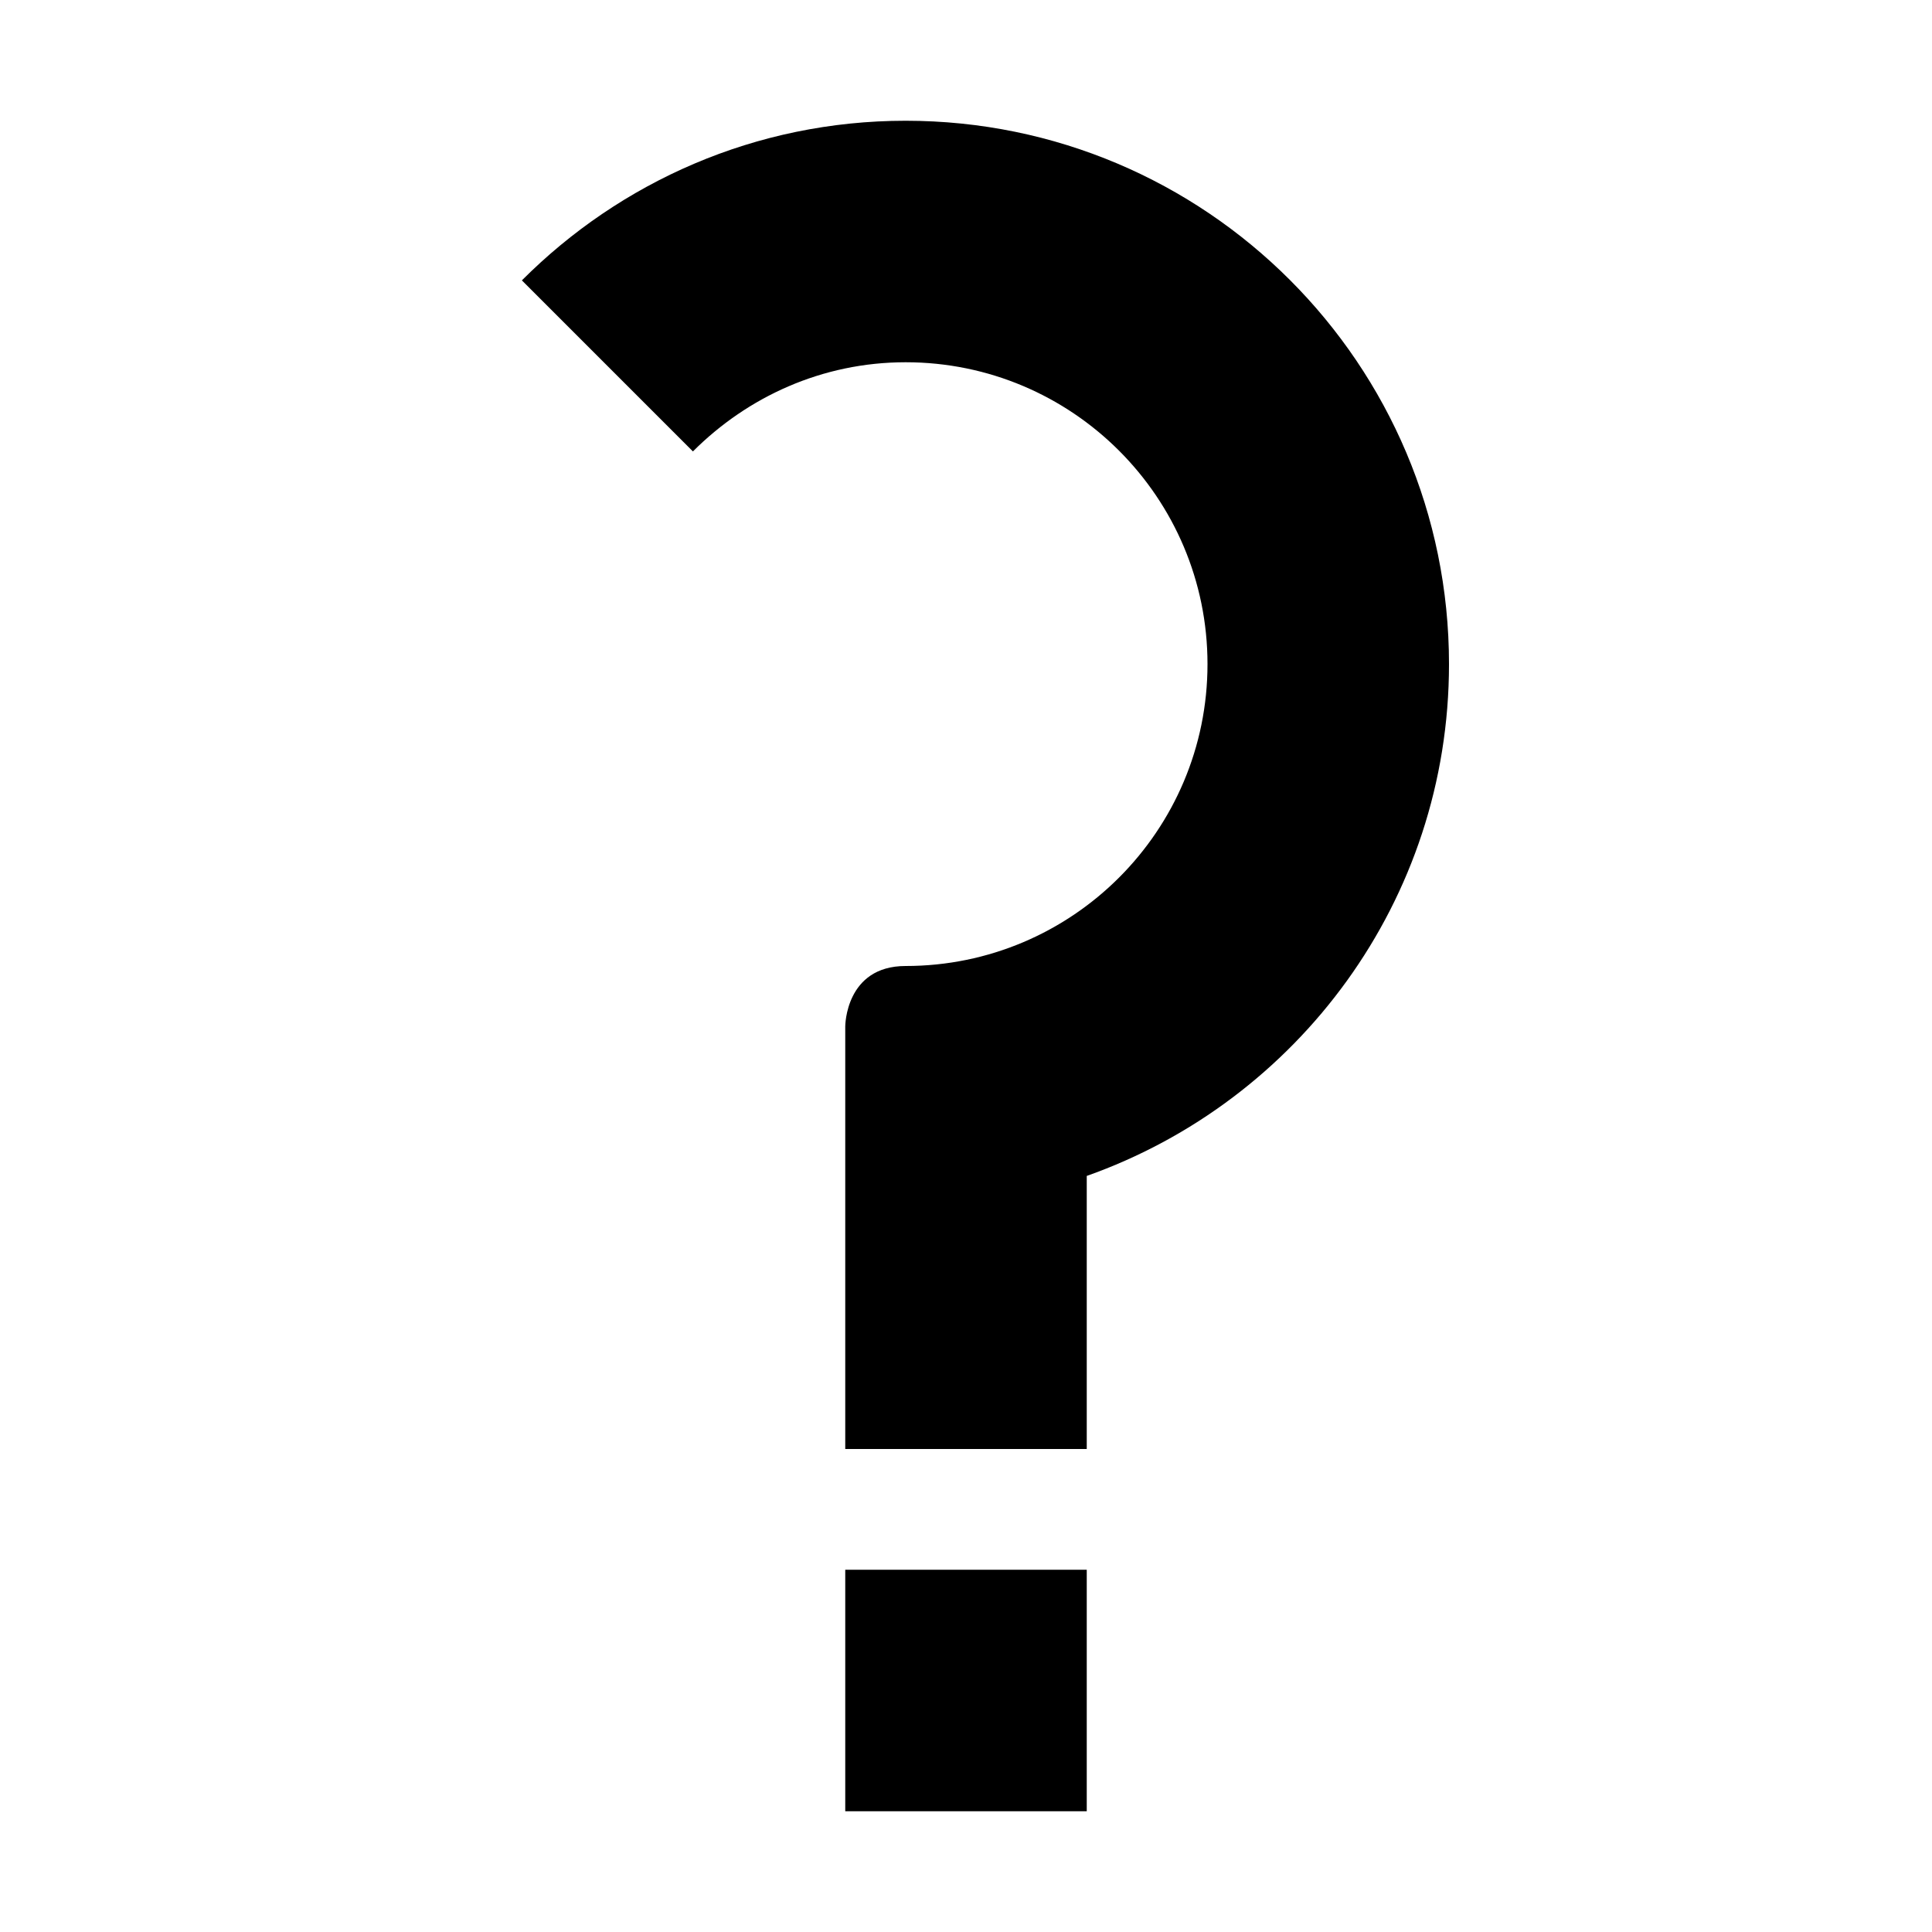 <?xml version="1.0" encoding="utf-8"?>
<!-- Generator: Adobe Illustrator 16.0.4, SVG Export Plug-In . SVG Version: 6.00 Build 0)  -->
<!DOCTYPE svg PUBLIC "-//W3C//DTD SVG 1.1//EN" "http://www.w3.org/Graphics/SVG/1.1/DTD/svg11.dtd">
<svg version="1.1" id="Capa_1" xmlns="http://www.w3.org/2000/svg" xmlns:xlink="http://www.w3.org/1999/xlink" x="0px" y="0px"
	 width="32px" height="32px" viewBox="0 0 32 32" enable-background="new 0 0 32 32" xml:space="preserve">
<g>
	<rect x="14" y="26" width="4" height="4"/>
	<path d="M15,2c-2.485,0-4.729,1.014-6.356,2.644l2.833,2.833C12.382,6.572,13.619,6,15,6c2.76,0,5,2.239,5,5s-2.24,5-5,5
		c-1,0-1,1-1,1v7h4v-4.523c3.493-1.236,6-4.56,6-8.477C24,6.03,19.971,2,15,2z"/>
</g>
</svg>
